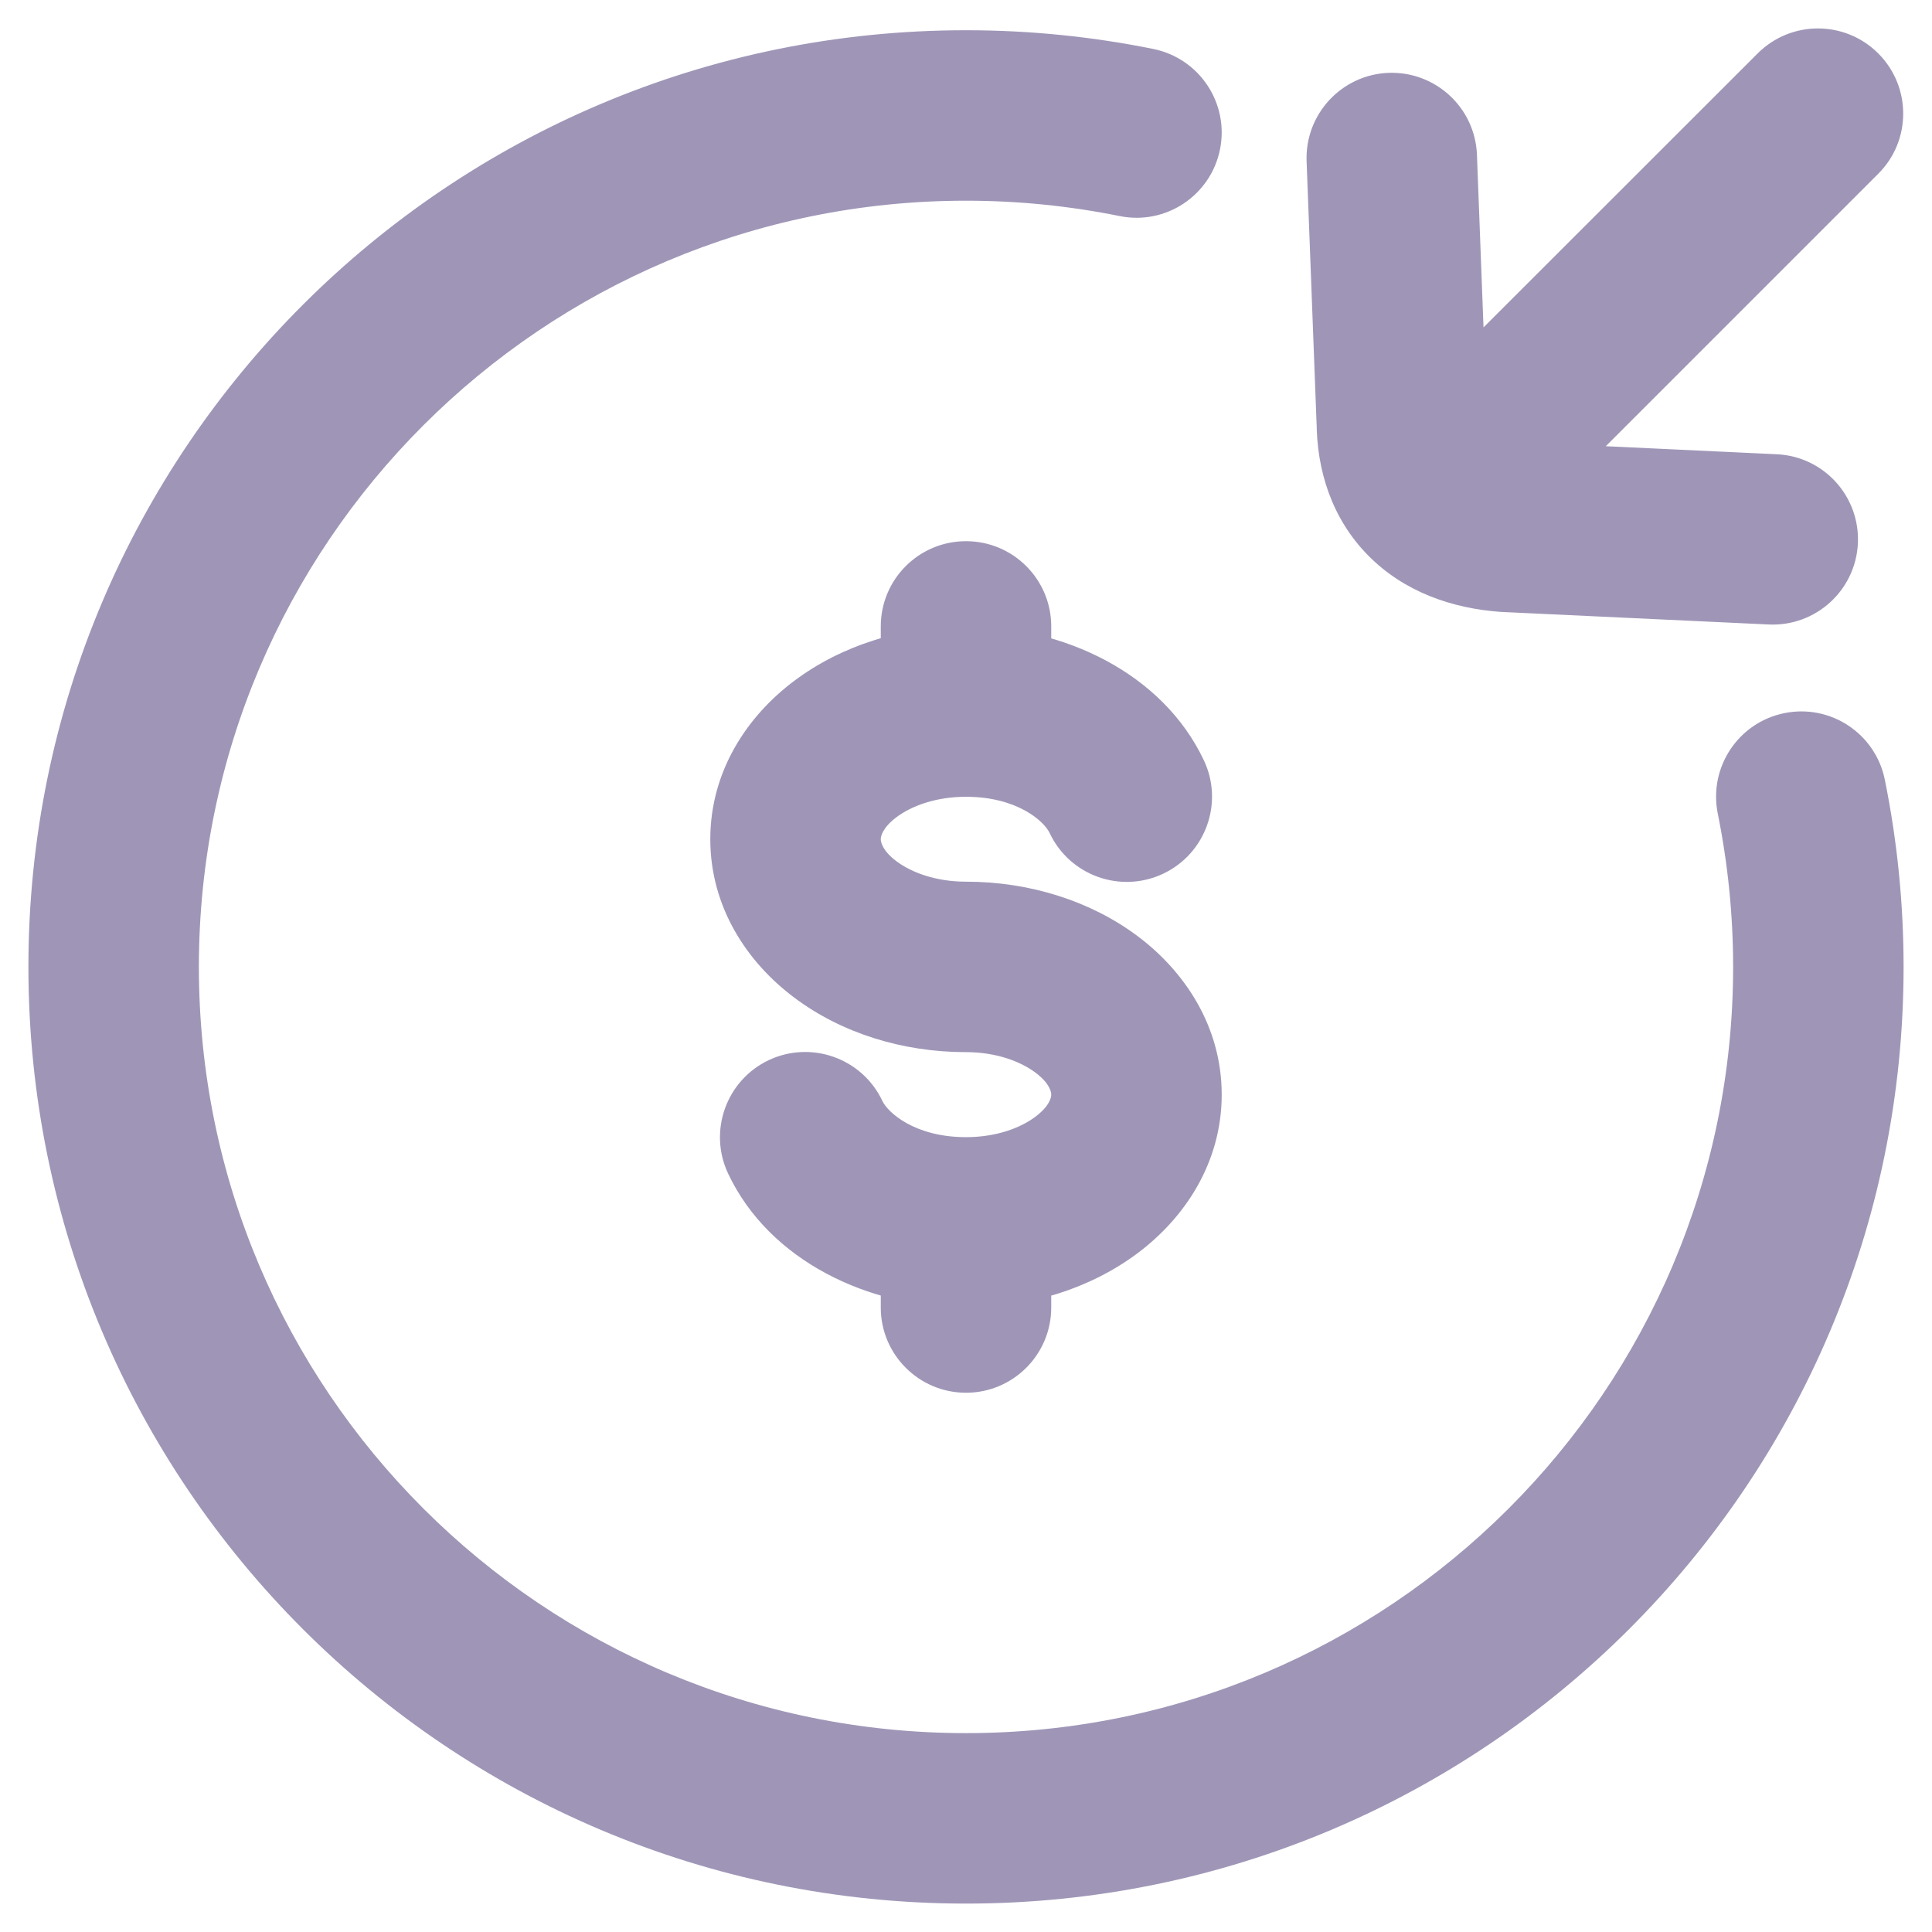 <svg width="17" height="17" viewBox="0 0 17 17" fill="none" xmlns="http://www.w3.org/2000/svg">
<path d="M9.851 1.901C10.257 1.984 10.653 1.721 10.735 1.315C10.817 0.909 10.555 0.514 10.149 0.431L9.851 1.901ZM16.585 6.861C16.503 6.455 16.107 6.192 15.701 6.275C15.295 6.357 15.033 6.753 15.115 7.159L16.585 6.861ZM9.236 7.33C9.413 7.705 9.86 7.865 10.235 7.688C10.609 7.511 10.77 7.064 10.593 6.69L9.236 7.33ZM9.25 5.512C9.25 5.097 8.914 4.762 8.5 4.762C8.086 4.762 7.75 5.097 7.75 5.512H9.25ZM7.764 9.687C7.587 9.312 7.14 9.152 6.765 9.328C6.391 9.505 6.23 9.952 6.407 10.327L7.764 9.687ZM7.75 11.505C7.75 11.919 8.086 12.255 8.5 12.255C8.914 12.255 9.25 11.919 9.25 11.505H7.75ZM16.526 1.53C16.82 1.238 16.82 0.763 16.527 0.47C16.234 0.177 15.759 0.177 15.466 0.47L16.526 1.53ZM12.334 3.6C12.041 3.893 12.041 4.367 12.334 4.66C12.627 4.953 13.102 4.954 13.395 4.661L12.334 3.6ZM12.996 1.362C12.98 0.948 12.632 0.626 12.218 0.641C11.804 0.657 11.481 1.006 11.497 1.42L12.996 1.362ZM12.335 3.707H13.085C13.085 3.697 13.085 3.688 13.084 3.678L12.335 3.707ZM13.256 4.636L13.202 5.384C13.208 5.384 13.214 5.385 13.22 5.385L13.256 4.636ZM15.564 5.495C15.977 5.514 16.328 5.195 16.348 4.781C16.367 4.367 16.048 4.016 15.634 3.997L15.564 5.495ZM10.149 0.431C9.616 0.323 9.064 0.266 8.5 0.266V1.766C8.963 1.766 9.415 1.813 9.851 1.901L10.149 0.431ZM8.5 0.266C3.944 0.266 0.25 3.956 0.25 8.508H1.75C1.75 4.786 4.771 1.766 8.5 1.766V0.266ZM0.25 8.508C0.25 13.061 3.944 16.75 8.5 16.75V15.25C4.771 15.25 1.75 12.231 1.75 8.508H0.25ZM8.5 16.75C13.056 16.75 16.75 13.061 16.75 8.508H15.25C15.25 12.231 12.229 15.25 8.5 15.25V16.75ZM16.75 8.508C16.75 7.945 16.693 7.394 16.585 6.861L15.115 7.159C15.203 7.595 15.25 8.046 15.25 8.508H16.75ZM8.5 5.511C7.939 5.511 7.403 5.68 6.99 5.99C6.576 6.299 6.25 6.785 6.25 7.384H7.75C7.75 7.364 7.76 7.287 7.889 7.19C8.019 7.093 8.232 7.011 8.5 7.011V5.511ZM6.25 7.384C6.25 7.984 6.576 8.47 6.99 8.779C7.403 9.089 7.939 9.258 8.5 9.258V7.758C8.232 7.758 8.019 7.676 7.889 7.579C7.76 7.482 7.75 7.405 7.75 7.384H6.25ZM8.5 9.258C8.768 9.258 8.981 9.341 9.111 9.438C9.24 9.535 9.25 9.611 9.25 9.632H10.75C10.75 9.032 10.424 8.547 10.01 8.237C9.597 7.928 9.061 7.758 8.5 7.758V9.258ZM9.25 9.632C9.25 9.653 9.24 9.729 9.111 9.826C8.981 9.924 8.768 10.006 8.5 10.006V11.506C9.061 11.506 9.597 11.336 10.01 11.027C10.424 10.717 10.75 10.232 10.75 9.632H9.25ZM8.5 7.011C8.951 7.011 9.188 7.227 9.236 7.33L10.593 6.69C10.229 5.92 9.355 5.511 8.5 5.511V7.011ZM9.25 6.261V5.512H7.75V6.261H9.25ZM8.5 10.006C8.049 10.006 7.812 9.789 7.764 9.687L6.407 10.327C6.771 11.097 7.645 11.506 8.5 11.506V10.006ZM7.75 10.756V11.505H9.25V10.756H7.75ZM15.466 0.47L12.334 3.6L13.395 4.661L16.526 1.53L15.466 0.47ZM11.497 1.42L11.585 3.736L13.084 3.678L12.996 1.362L11.497 1.42ZM11.585 3.707C11.585 4.133 11.716 4.559 12.037 4.886C12.354 5.208 12.775 5.353 13.202 5.384L13.31 3.888C13.226 3.882 13.174 3.867 13.144 3.855C13.129 3.849 13.12 3.843 13.115 3.84C13.11 3.837 13.108 3.835 13.107 3.834C13.107 3.834 13.107 3.833 13.106 3.832C13.105 3.831 13.103 3.827 13.1 3.819C13.094 3.804 13.085 3.769 13.085 3.707H11.585ZM13.22 5.385L15.564 5.495L15.634 3.997L13.291 3.887L13.22 5.385Z" fill="#9F96B7"/>
</svg>
